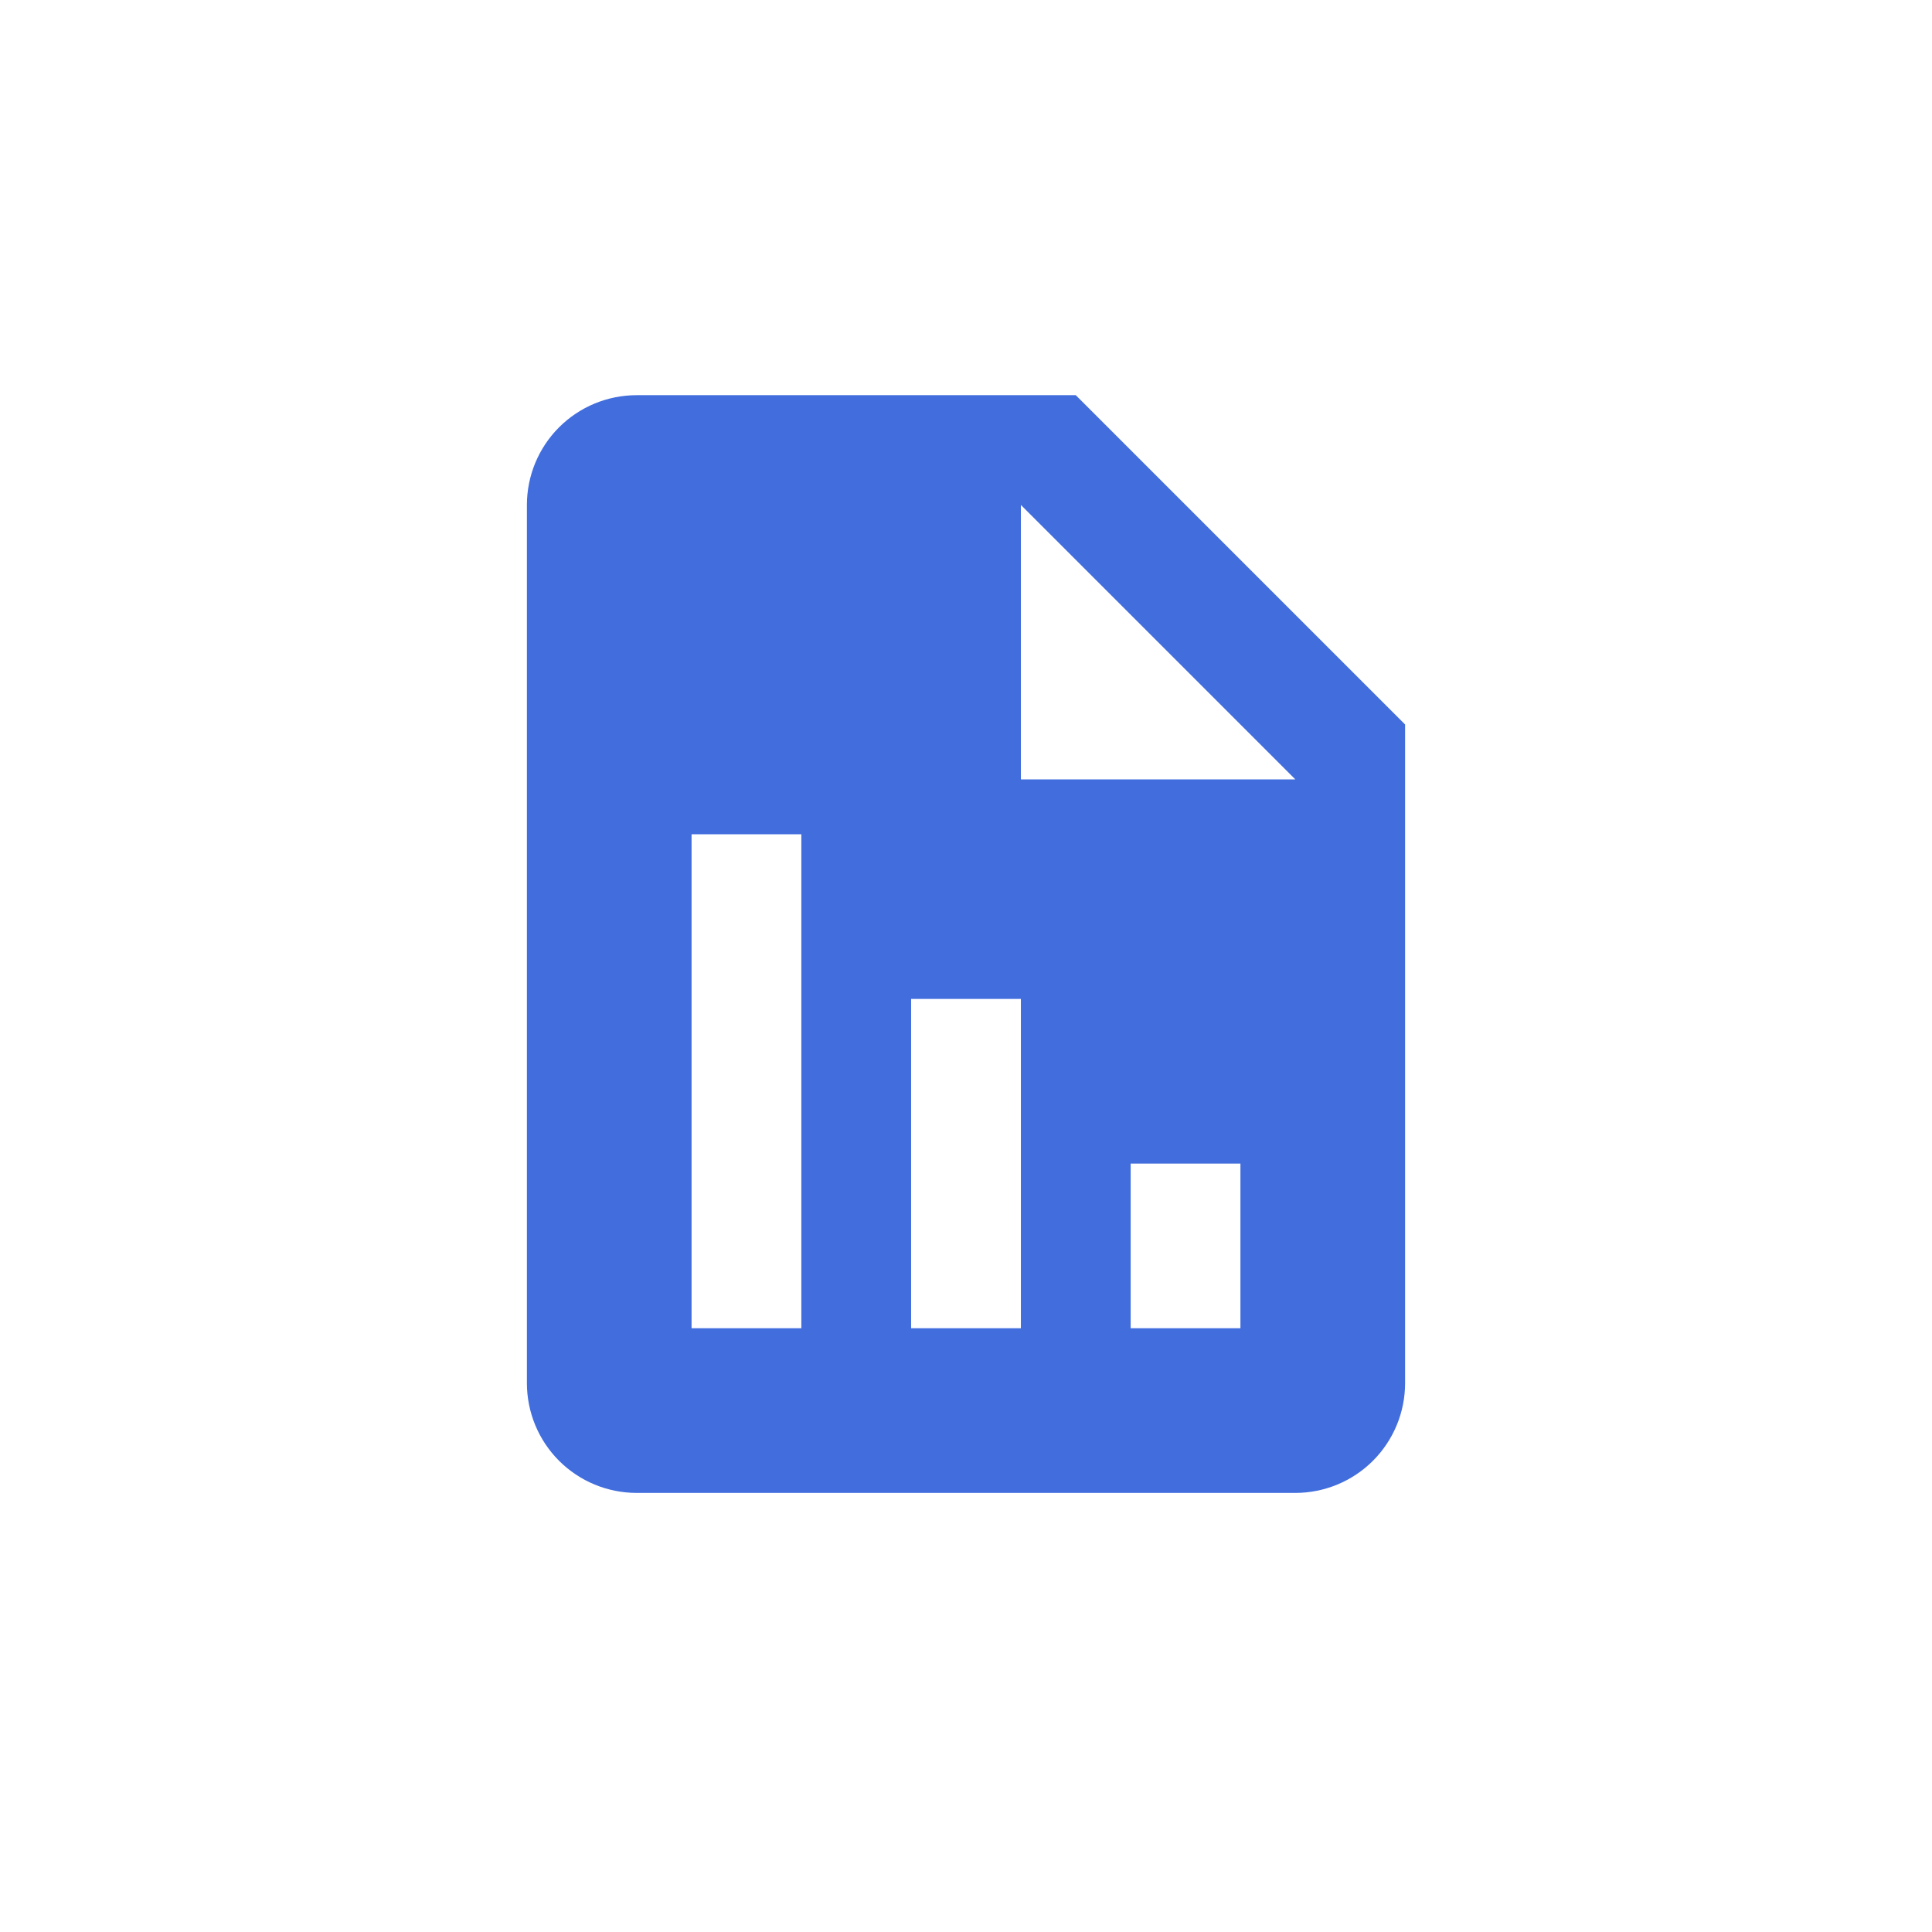 <svg width="44" height="44" viewBox="0 0 44 44" fill="none" xmlns="http://www.w3.org/2000/svg">
<g filter="url(#filter0_d_2206_3)">
<rect x="2" y="1" width="40" height="40" rx="9" fill="white"/>
</g>
<path d="M32 16.5L24.5 9H14.5C13.837 9 13.201 9.263 12.732 9.732C12.263 10.201 12 10.837 12 11.5V31.5C12 32.163 12.263 32.799 12.732 33.268C13.201 33.737 13.837 34 14.5 34H29.5C30.163 34 30.799 33.737 31.268 33.268C31.737 32.799 32 32.163 32 31.5V16.5ZM18.25 30.25H15.75V19H18.25V30.25ZM23.25 30.25H20.75V22.75H23.25V30.25ZM28.25 30.25H25.75V26.5H28.25V30.25ZM24.5 17.75H23.25V11.5L29.5 17.75H24.5Z" fill="#416DDD"/>
<defs>
<filter id="filter0_d_2206_3" x="0" y="0" width="44" height="44" filterUnits="userSpaceOnUse" color-interpolation-filters="sRGB">
<feFlood flood-opacity="0" result="BackgroundImageFix"/>
<feColorMatrix in="SourceAlpha" type="matrix" values="0 0 0 0 0 0 0 0 0 0 0 0 0 0 0 0 0 0 127 0" result="hardAlpha"/>
<feOffset dy="1"/>
<feGaussianBlur stdDeviation="1"/>
<feColorMatrix type="matrix" values="0 0 0 0 0.063 0 0 0 0 0.094 0 0 0 0 0.157 0 0 0 0.05 0"/>
<feBlend mode="normal" in2="BackgroundImageFix" result="effect1_dropShadow_2206_3"/>
<feBlend mode="normal" in="SourceGraphic" in2="effect1_dropShadow_2206_3" result="shape"/>
</filter>
</defs>
</svg>
